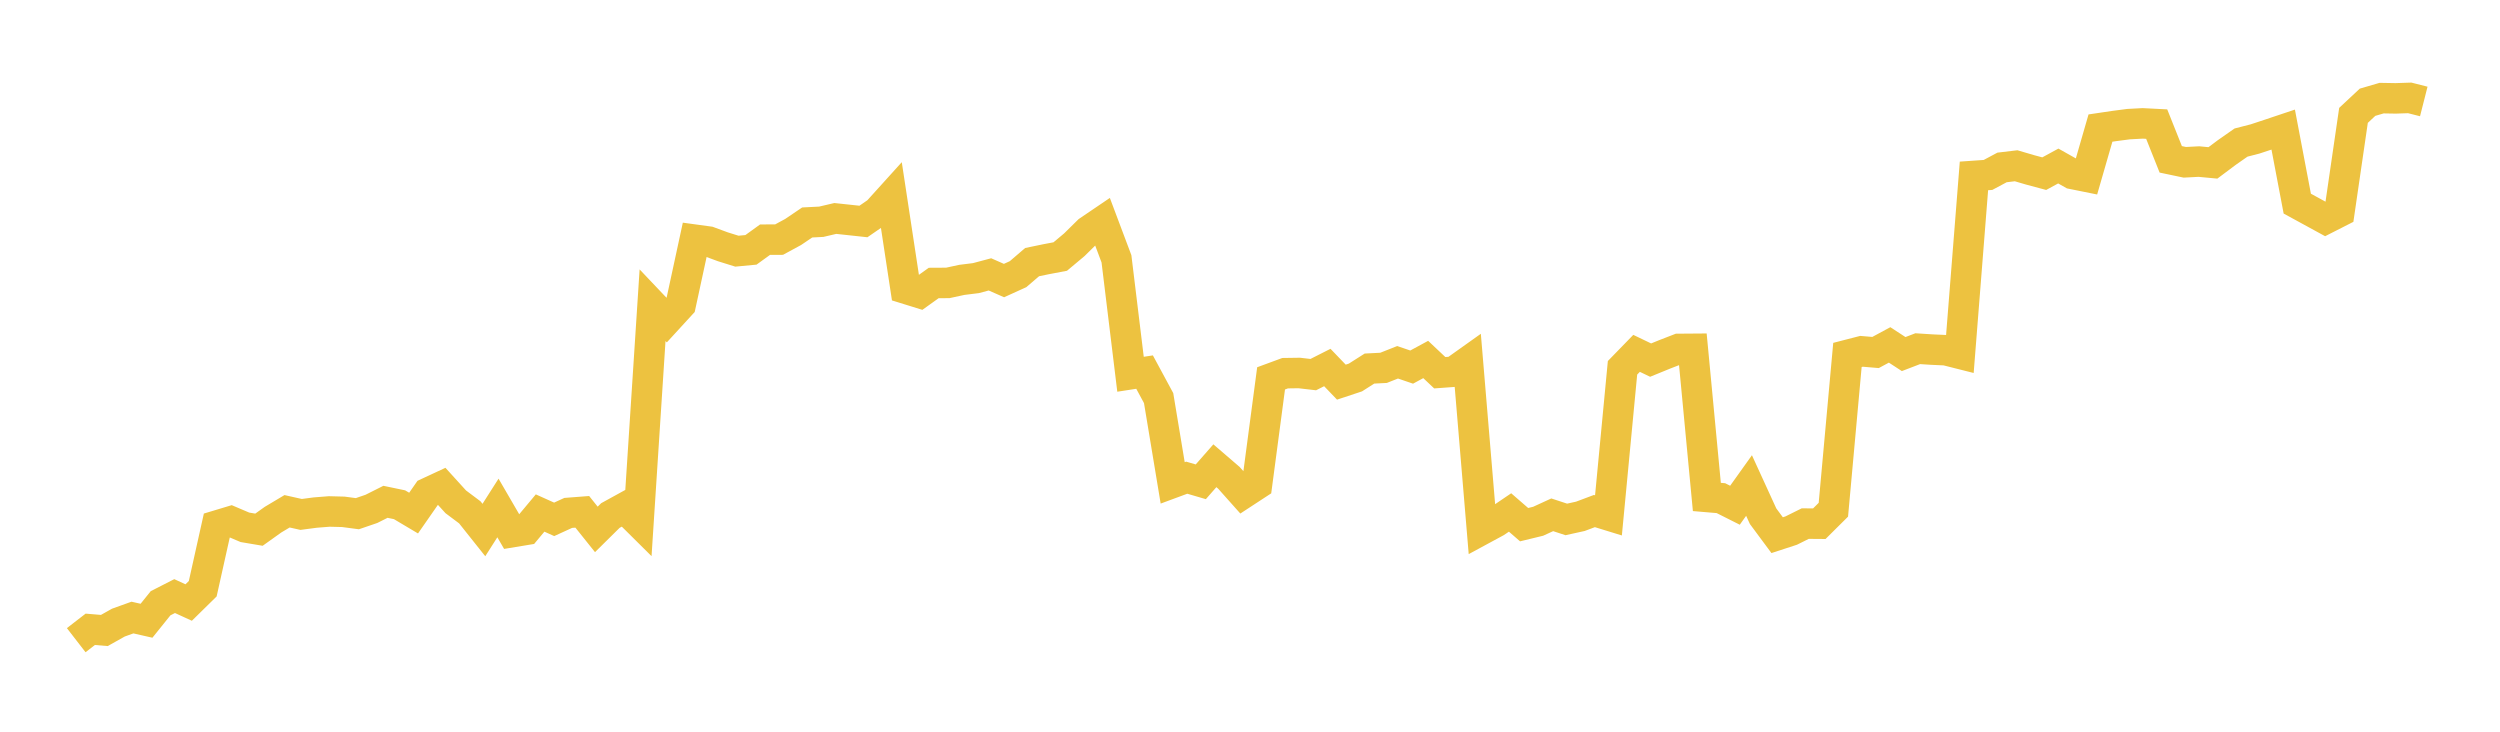 <svg width="164" height="48" xmlns="http://www.w3.org/2000/svg" xmlns:xlink="http://www.w3.org/1999/xlink"><path fill="none" stroke="rgb(237,194,64)" stroke-width="2" d="M5,41.996L5.922,41.283L6.844,41.36L7.766,40.843L8.689,40.511L9.611,40.721L10.533,39.574L11.455,39.103L12.377,39.526L13.299,38.62L14.222,34.478L15.144,34.2L16.066,34.592L16.988,34.748L17.91,34.09L18.832,33.54L19.754,33.747L20.677,33.625L21.599,33.552L22.521,33.576L23.443,33.698L24.365,33.382L25.287,32.919L26.21,33.111L27.132,33.659L28.054,32.334L28.976,31.905L29.898,32.919L30.82,33.61L31.743,34.77L32.665,33.323L33.587,34.91L34.509,34.758L35.431,33.654L36.353,34.069L37.275,33.647L38.198,33.576L39.12,34.729L40.042,33.818L40.964,33.311L41.886,34.226L42.808,20.022L43.731,20.995L44.653,19.989L45.575,15.723L46.497,15.849L47.419,16.189L48.341,16.477L49.263,16.39L50.186,15.723L51.108,15.718L52.03,15.218L52.952,14.594L53.874,14.547L54.796,14.331L55.719,14.43L56.641,14.53L57.563,13.894L58.485,12.874L59.407,18.938L60.329,19.224L61.251,18.564L62.174,18.559L63.096,18.36L64.018,18.245L64.94,17.999L65.862,18.405L66.784,17.986L67.707,17.195L68.629,17.004L69.551,16.829L70.473,16.058L71.395,15.149L72.317,14.524L73.24,16.979L74.162,24.551L75.084,24.409L76.006,26.117L76.928,31.677L77.85,31.336L78.772,31.606L79.695,30.553L80.617,31.346L81.539,32.38L82.461,31.777L83.383,24.821L84.305,24.481L85.228,24.468L86.15,24.575L87.072,24.108L87.994,25.069L88.916,24.764L89.838,24.178L90.76,24.131L91.683,23.766L92.605,24.081L93.527,23.582L94.449,24.451L95.371,24.384L96.293,23.728L97.216,34.743L98.138,34.244L99.06,33.618L99.982,34.418L100.904,34.194L101.826,33.771L102.749,34.074L103.671,33.871L104.593,33.525L105.515,33.809L106.437,24.128L107.359,23.18L108.281,23.623L109.204,23.246L110.126,22.889L111.048,22.882L111.97,32.601L112.892,32.679L113.814,33.143L114.737,31.85L115.659,33.864L116.581,35.107L117.503,34.806L118.425,34.348L119.347,34.355L120.269,33.439L121.192,23.284L122.114,23.046L123.036,23.124L123.958,22.626L124.88,23.227L125.802,22.874L126.725,22.933L127.647,22.975L128.569,23.208L129.491,11.54L130.413,11.476L131.335,10.984L132.257,10.874L133.18,11.145L134.102,11.392L135.024,10.89L135.946,11.41L136.868,11.596L137.79,8.401L138.713,8.264L139.635,8.143L140.557,8.094L141.479,8.141L142.401,10.453L143.323,10.647L144.246,10.599L145.168,10.686L146.09,9.996L147.012,9.352L147.934,9.115L148.856,8.81L149.778,8.501L150.701,13.358L151.623,13.861L152.545,14.365L153.467,13.896L154.389,7.569L155.311,6.707L156.234,6.437L157.156,6.453L158.078,6.422L159,6.656"></path></svg>